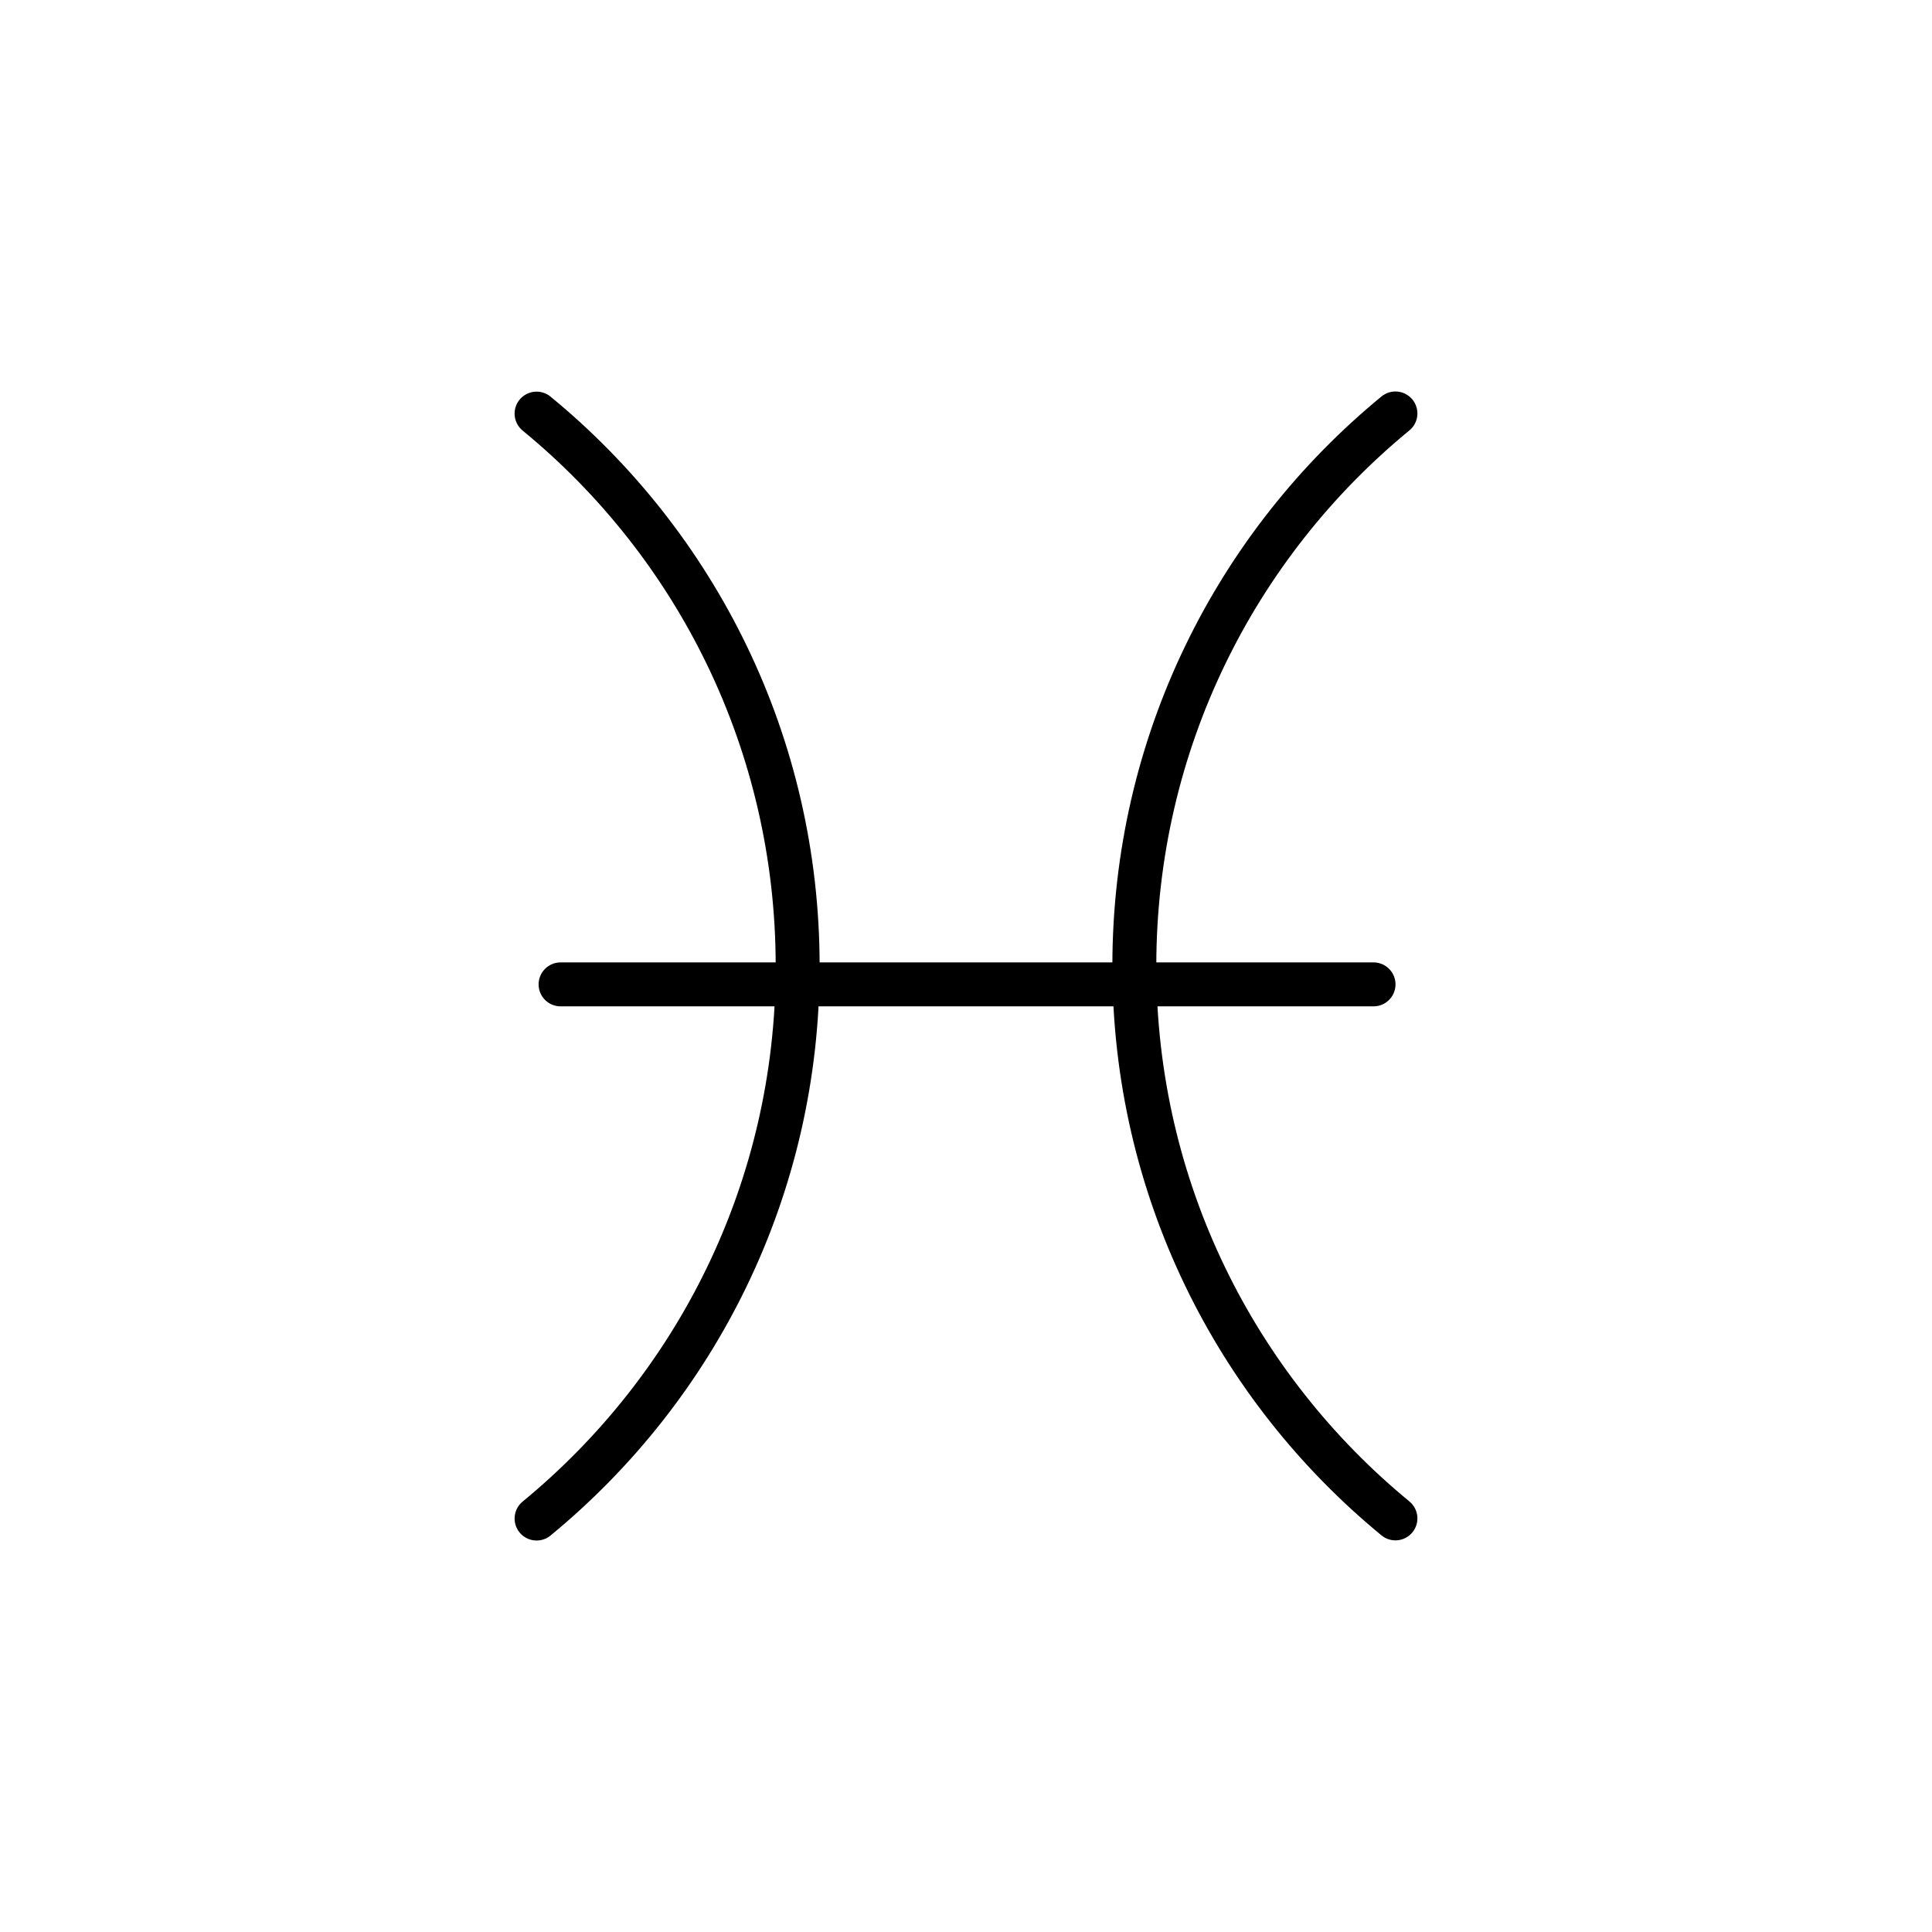 <?xml version="1.0" encoding="UTF-8"?><svg id="Layer_1" xmlns="http://www.w3.org/2000/svg" viewBox="0 0 128.83 128.83"><defs><style>.cls-1{fill:none;stroke:#000;stroke-linecap:round;stroke-linejoin:round;stroke-width:2.93px;}</style></defs><path class="cls-1" d="M35.78,27.58c10.64,8.73,17.41,21.99,17.41,36.84s-6.77,28.09-17.41,36.84"/><path class="cls-1" d="M93.05,101.25c-10.64-8.75-17.41-22-17.41-36.84s6.77-28.1,17.41-36.84"/><line class="cls-1" x1="37.38" y1="65.64" x2="91.59" y2="65.64"/></svg>